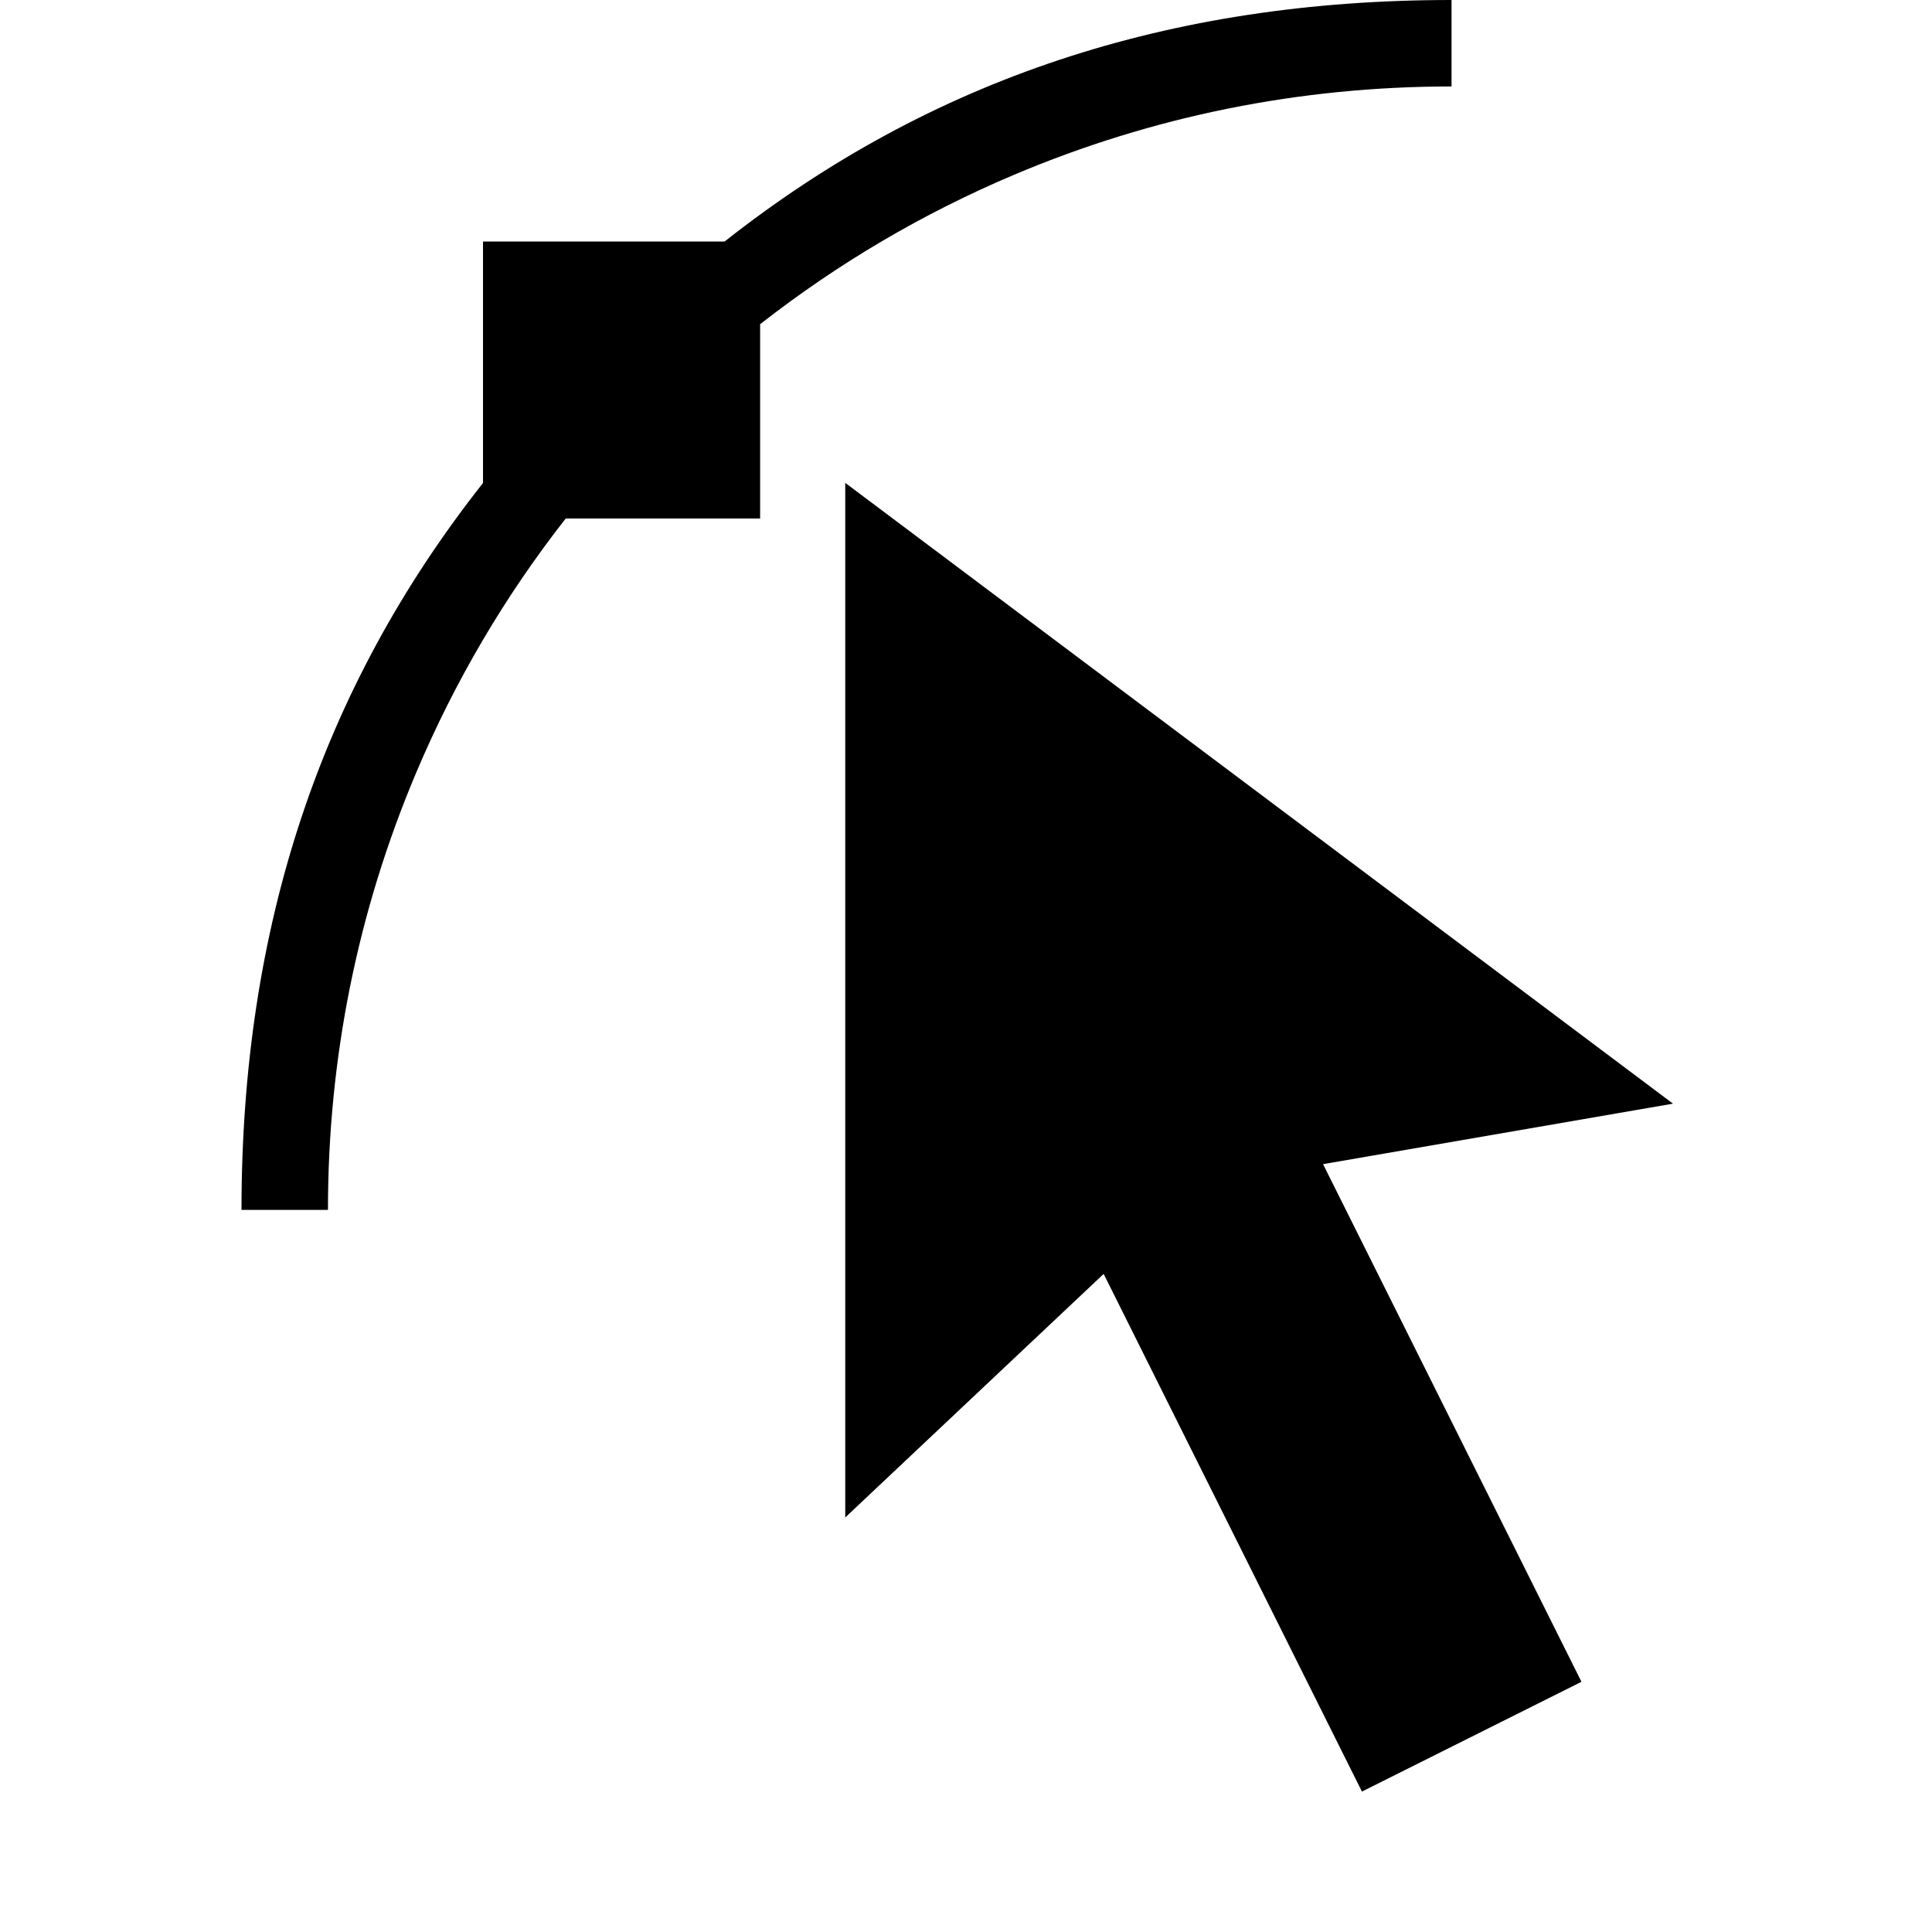 <!-- Generated by IcoMoon.io -->
<svg version="1.1" xmlns="http://www.w3.org/2000/svg" width="16" height="16" viewBox="0 0 16 16">
<path d="M13.855 9.14l-6.855-5.141v8.568l2.14-2.017 2.139 4.287 1.818-0.909-2.14-4.287 2.898-0.501z"></path>
<path d="M4 2v2c-1.345 1.705-2 3.68-2 6.020h0.716c0-1.257 0.246-2.475 0.731-3.622 0.32-0.757 0.735-1.462 1.238-2.104h1.61v-1.609c0.643-0.503 1.347-0.918 2.104-1.238 1.147-0.485 2.365-0.731 3.622-0.731v-0.716c-2.34 0-4.314 0.655-6.020 2h-2z"></path>
</svg>

